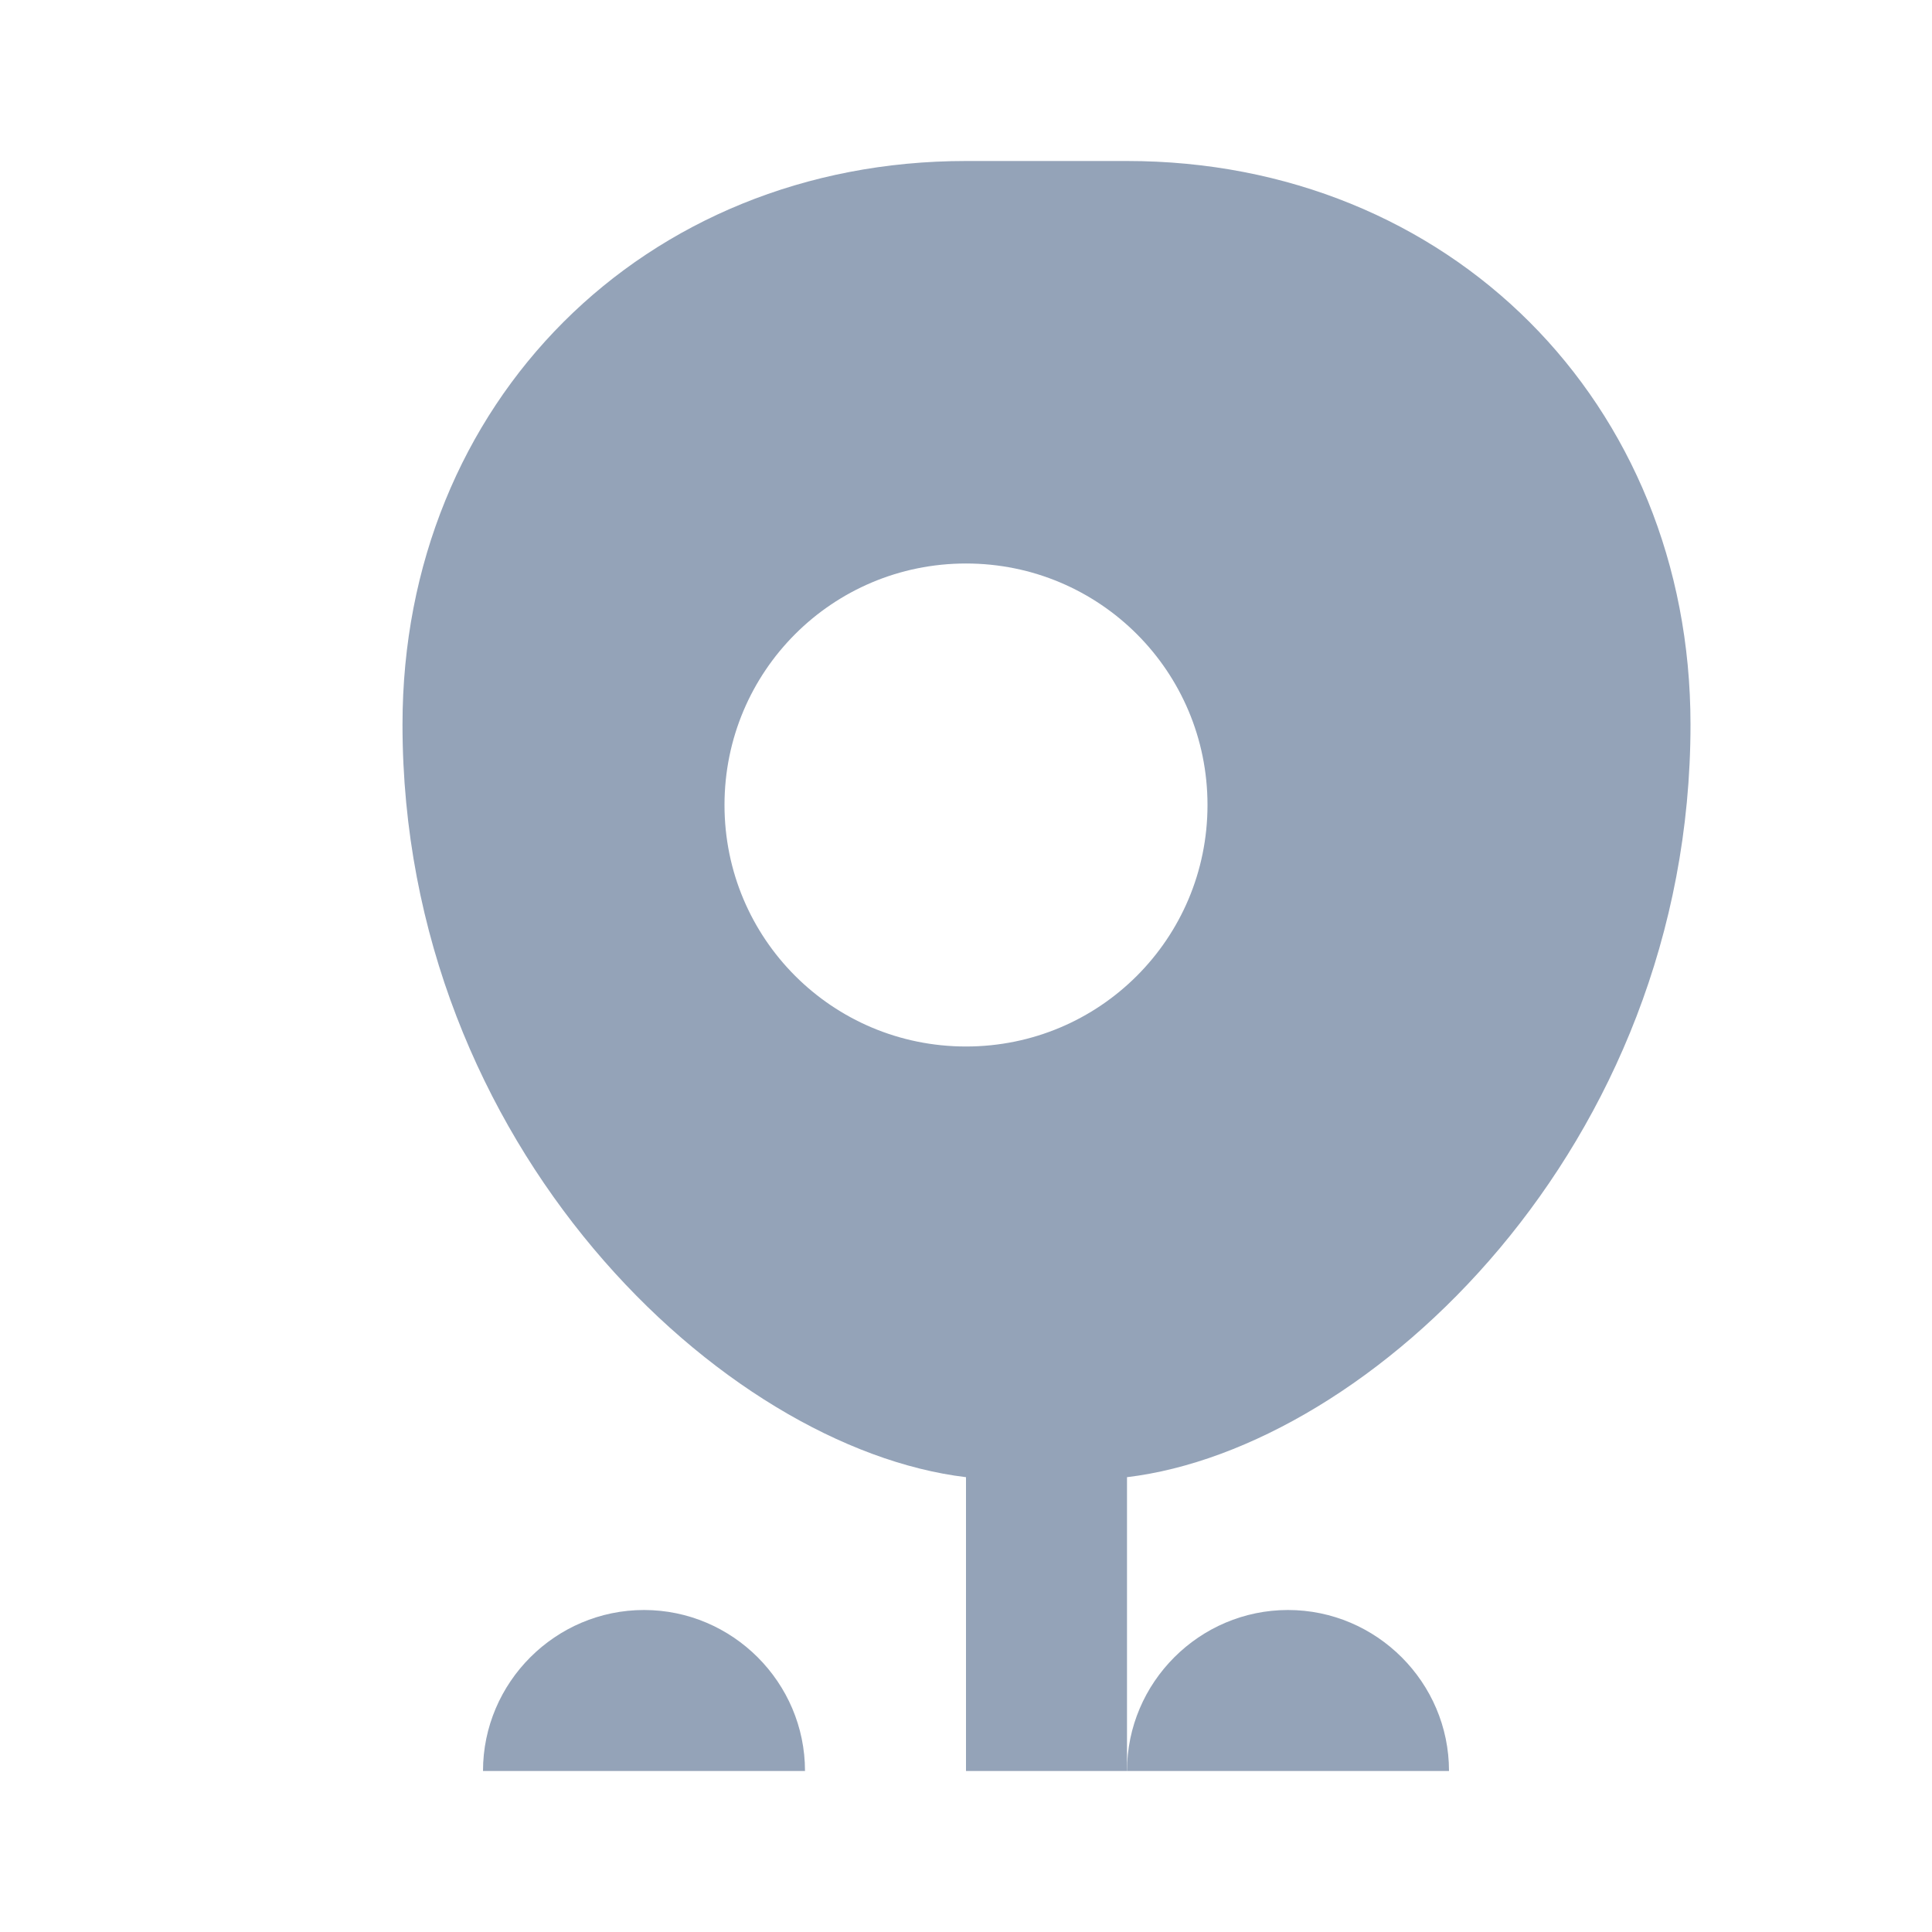 <?xml version="1.0" encoding="UTF-8"?> <svg xmlns="http://www.w3.org/2000/svg" width="24" height="24" viewBox="0 0 24 24" fill="none"><path d="M12 2C8 2 5 5 5 9c0 5.25 3.99 8.99 7 9.35V22h2v-3.65C17.01 17.99 21 14.25 21 9c0-4-3-7-7-7zm0 11c-1.66 0-3-1.34-3-3s1.34-3 3-3 3 1.34 3 3-1.34 3-3 3z" fill="#94a3b8"></path><path d="M8 20c-1.1 0-2 .9-2 2h4c0-1.1-.9-2-2-2z" fill="#94a3b8"></path><path d="M16 20c1.1 0 2 .9 2 2h-4c0-1.1.9-2 2-2z" fill="#94a3b8"></path></svg> 